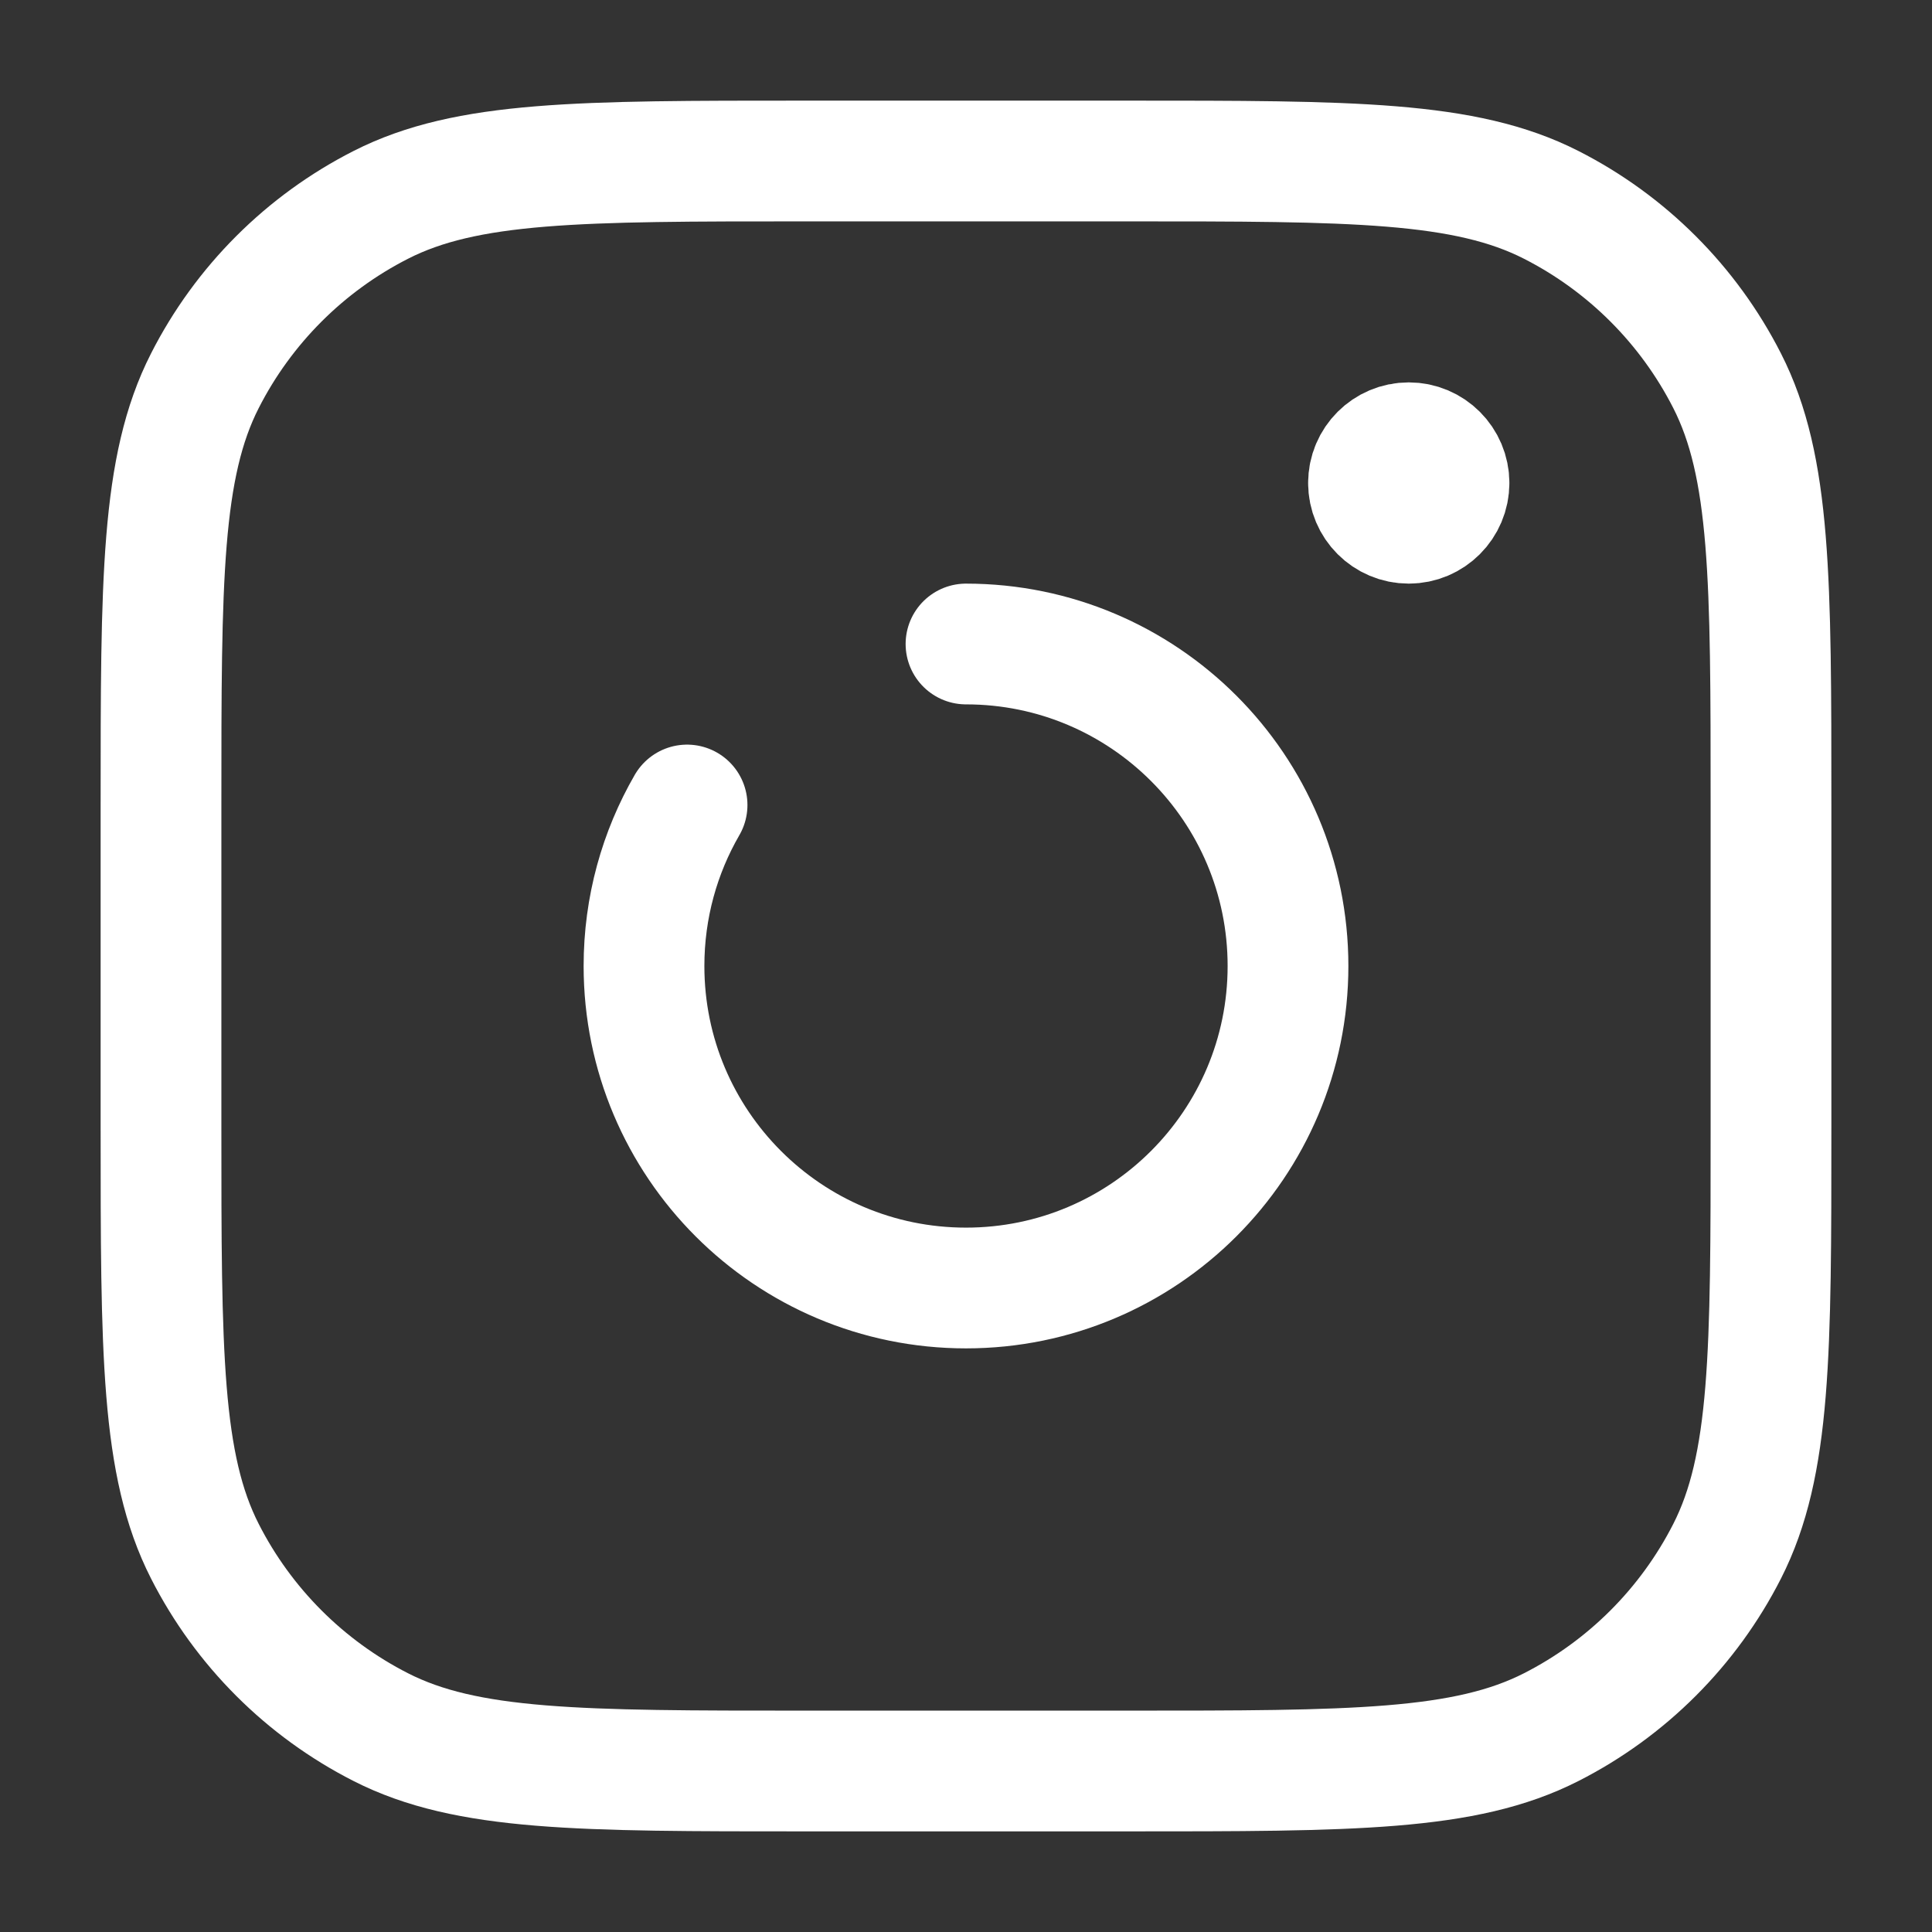 <svg width="24" height="24" viewBox="0 0 24 24" fill="none" xmlns="http://www.w3.org/2000/svg">
<rect x="0" y="0" width="24" height="24" fill="#333333" stroke="none"/>
<g clip-path="url(#clip0_721_2215)">
<path d="M12 8C14.209 8 16 9.791 16 12C16 14.209 14.209 16 12 16C9.791 16 8 14.209 8 12C8 11.271 8.195 10.588 8.535 10M18 6C18 6.276 17.776 6.5 17.5 6.5C17.224 6.5 17 6.276 17 6M18 6C18 5.724 17.776 5.5 17.5 5.5C17.224 5.5 17 5.724 17 6M18 6H17M10 22H14C16.8 22 18.2 22 19.27 21.455C20.211 20.976 20.976 20.211 21.455 19.27C22 18.2 22 16.8 22 14V10C22 7.2 22 5.8 21.455 4.73C20.976 3.789 20.211 3.024 19.27 2.545C18.2 2 16.8 2 14 2H10C7.2 2 5.8 2 4.73 2.545C3.789 3.024 3.024 3.789 2.545 4.73C2 5.8 2 7.2 2 10V14C2 16.8 2 18.2 2.545 19.27C3.024 20.211 3.789 20.976 4.73 21.455C5.8 22 7.2 22 10 22Z" stroke="white" stroke-width="1.5" stroke-linecap="round" stroke-linejoin="round"/>
</g>
<defs>
<clipPath id="clip0_721_2215">
<rect width="24" height="24" fill="white"/>
</clipPath>
</defs>
</svg>
